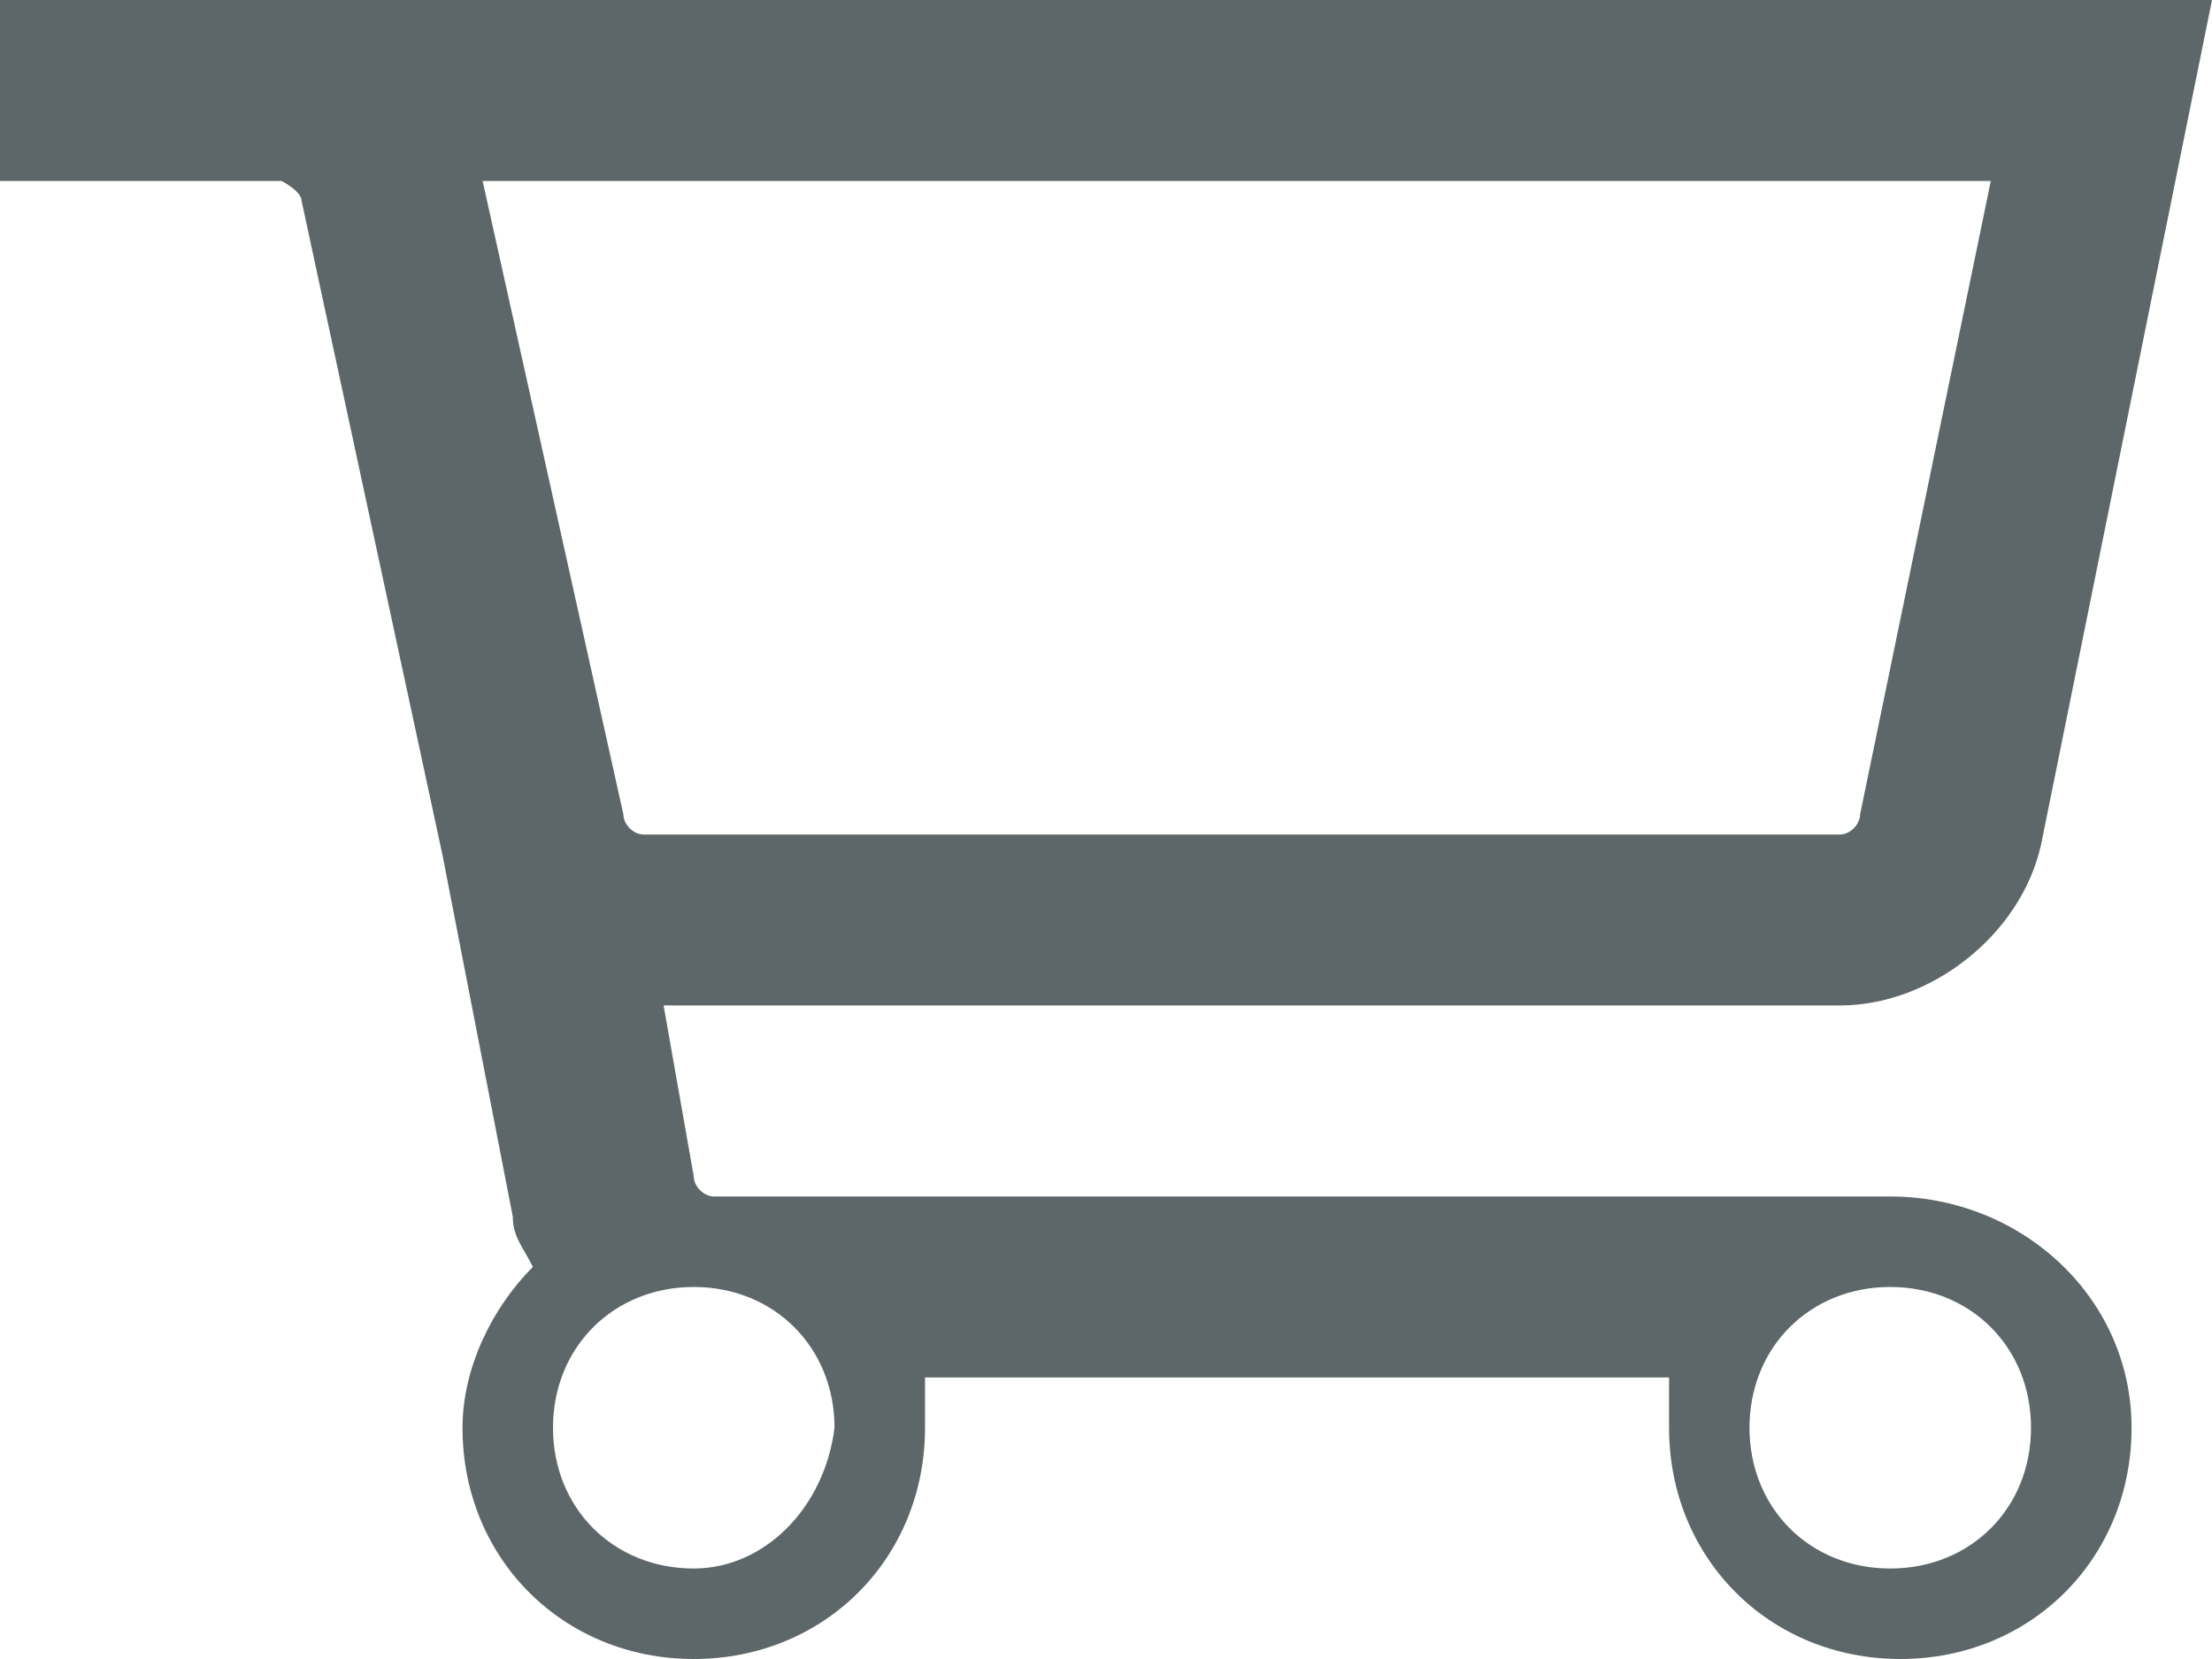 <svg xmlns="http://www.w3.org/2000/svg" xmlns:xlink="http://www.w3.org/1999/xlink" viewBox="0 0 22 16.5" enable-background="new 0 0 22 16.5"><defs><path id="0" d="m-1395.8-829h2542v3780.1h-2542z"/><clipPath><use xlink:href="#0"/></clipPath></defs><path d="m18.8 11.9h-11.7c-.1 0-.2-.1-.2-.2l-.3-1.7h11.7c.9 0 1.8-.7 2-1.6l1.7-8.4h-19.2-2.8v1.8h2.8c0 0 .2.1.2.2l1.4 6.5c0 0 0 0 0 0l.7 3.6c0 .2.1.3.2.5-.4.4-.7 1-.7 1.6 0 1.3 1 2.3 2.3 2.3s2.3-1 2.3-2.3c0-.2 0-.3 0-.5h7.4c0 .1 0 .3 0 .5 0 1.3 1 2.3 2.3 2.3 1.3 0 2.3-1 2.3-2.3s-1.1-2.3-2.4-2.3m-14-10.1h15l-1.3 6.3c0 .1-.1.2-.2.2h-11.9c-.1 0-.2-.1-.2-.2l-1.4-6.3m2.1 13.8c-.8 0-1.4-.6-1.4-1.4 0-.8.6-1.4 1.4-1.4s1.4.6 1.4 1.4c-.1.8-.7 1.4-1.4 1.4m11.9 0c-.8 0-1.4-.6-1.4-1.4 0-.8.6-1.4 1.4-1.4s1.4.6 1.4 1.4c0 .8-.6 1.4-1.4 1.4" fill="#5d6769"/></svg>
